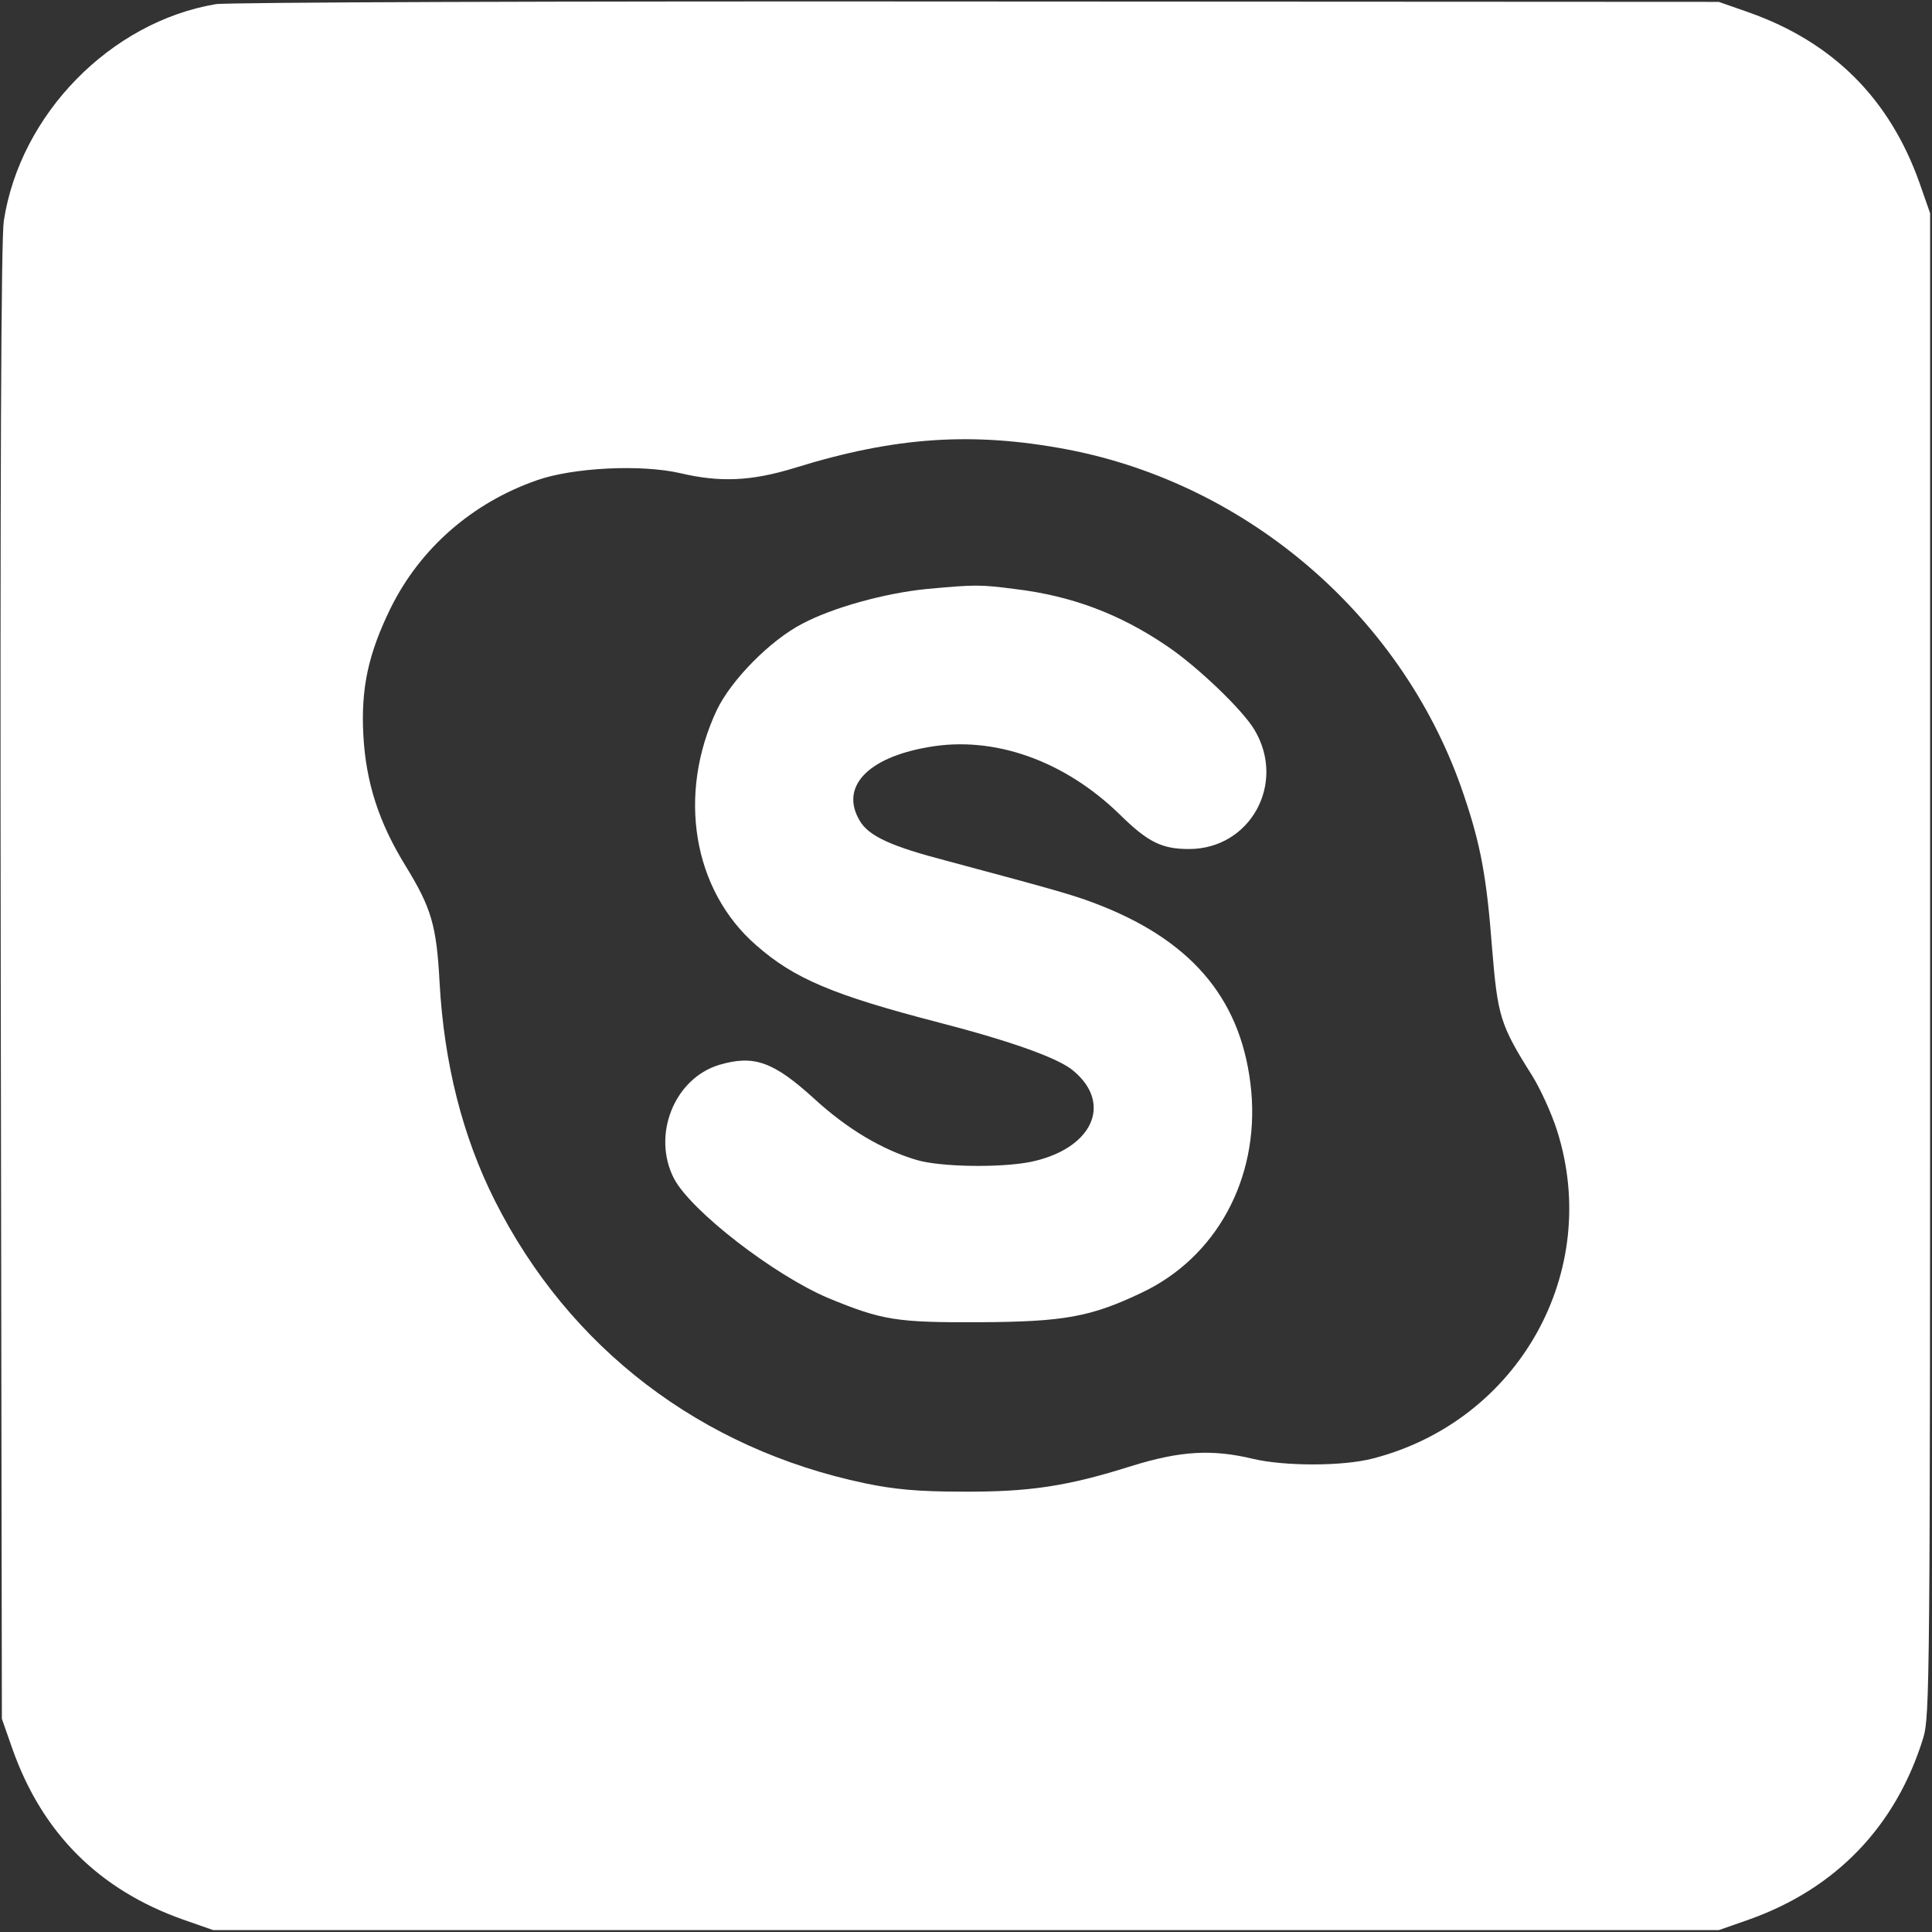 <?xml version="1.0" encoding="utf-8"?>
<!-- Generator: Adobe Illustrator 16.0.0, SVG Export Plug-In . SVG Version: 6.00 Build 0)  -->
<!DOCTYPE svg PUBLIC "-//W3C//DTD SVG 1.1//EN" "http://www.w3.org/Graphics/SVG/1.1/DTD/svg11.dtd">
<svg version="1.1" id="Layer_1" xmlns="http://www.w3.org/2000/svg" xmlns:xlink="http://www.w3.org/1999/xlink" x="0px" y="0px"
	 width="512px" height="512px" viewBox="0 0 512 512" enable-background="new 0 0 512 512" xml:space="preserve">
<rect x="0" y="0" width="512" height="512" fill="#333333" stroke="none"/>
<g transform="translate(0,512) scale(0.1,-0.1)">
	<path fill="#FFFFFF" d="M572.002,5108.999c-279.004-46.997-519.004-291.997-562.002-575C2.998,4487.001,0,3847.001,2.002,2515
		L5,565l27.998-80C112.002,262.002,262.002,112.002,485,32.998L565,5h1995h1995l80,27.998C4865.996,115,5025,280.996,5097.001,515
		C5114.003,572.002,5115,662.998,5115,2565v1990l-27.998,80c-79.004,222.998-229.004,372.998-452.002,452.002L4555,5115L2590,5116
		C1481.001,5117.001,602.002,5113.999,572.002,5108.999z M2827.998,3928.999C3314.004,3836,3724.004,3477.998,3880,3011
		c44.004-130,60-217.002,74.004-402.002C3969.004,2427.001,3975,2405,4060,2270c22.002-35,52.002-100.996,65.996-145
		c120-375-100.996-770-486.992-870c-80-20.996-234.004-20.996-319.004-0.996C3212.002,1280,3127.998,1275,2999.004,1235
		c-171.006-54.004-271.006-69.004-449.004-67.998c-117.002,0-180,5.996-257.002,22.002c-435,90.996-785,357.998-981.997,750
		c-85,168.994-133.999,361.992-146.001,575.996c-7.998,152.998-22.002,198.999-90,310c-71.001,115-105,221.001-112.002,345
		c-6.997,126.001,13.003,217.998,73.003,340c77.998,157.002,215,277.002,386.001,337.002C1517.998,3881,1698.999,3890,1802.998,3866
		c106.001-25,189.004-21.001,303.003,13.999C2372.998,3962.998,2579.004,3976,2827.998,3928.999z"/>
	<path fill="#FFFFFF" d="M2455,3558.999c-110-11.001-247.998-48.999-328.999-91.997c-85-44.004-188.003-149.004-226.001-228.003
		C1793.999,3015,1836.001,2761,2003.999,2615c100-87.998,203.003-132.002,485-205c193.003-50,318.003-95,356.001-127.998
		c105-87.998,49.004-207.002-112.998-241.006c-79.004-15.996-239.004-13.994-303.003,5
		c-91.001,27.002-183.999,82.002-271.997,163.008c-108.003,97.998-159.004,115.996-251.001,88.994
		c-118.999-35.996-178.999-185.996-120-300.996c45-86.006,265-256.006,408.999-317.002c142.998-59.004,181.001-65,400-64.004
		c224.004,1.006,295.996,14.004,430,78.008c197.998,92.998,312.002,301.992,290.996,533.994
		C3294.004,2462.001,3167.998,2620,2920,2718.999c-70,28.003-114.004,40-412.002,120c-145.996,38.003-205,65-228.999,105
		C2225,3032.998,2297.002,3112.001,2460,3140c172.998,31.001,360-35,507.002-177.998c75-74.004,112.002-92.002,183.994-92.002
		c162.002,0,258.008,172.998,174.004,315c-30,52.002-152.998,170-234.004,223.999C2967.002,3492.998,2840,3541,2690,3558.999
		C2597.002,3571,2585,3571,2455,3558.999z"/>
</g>
</svg>
